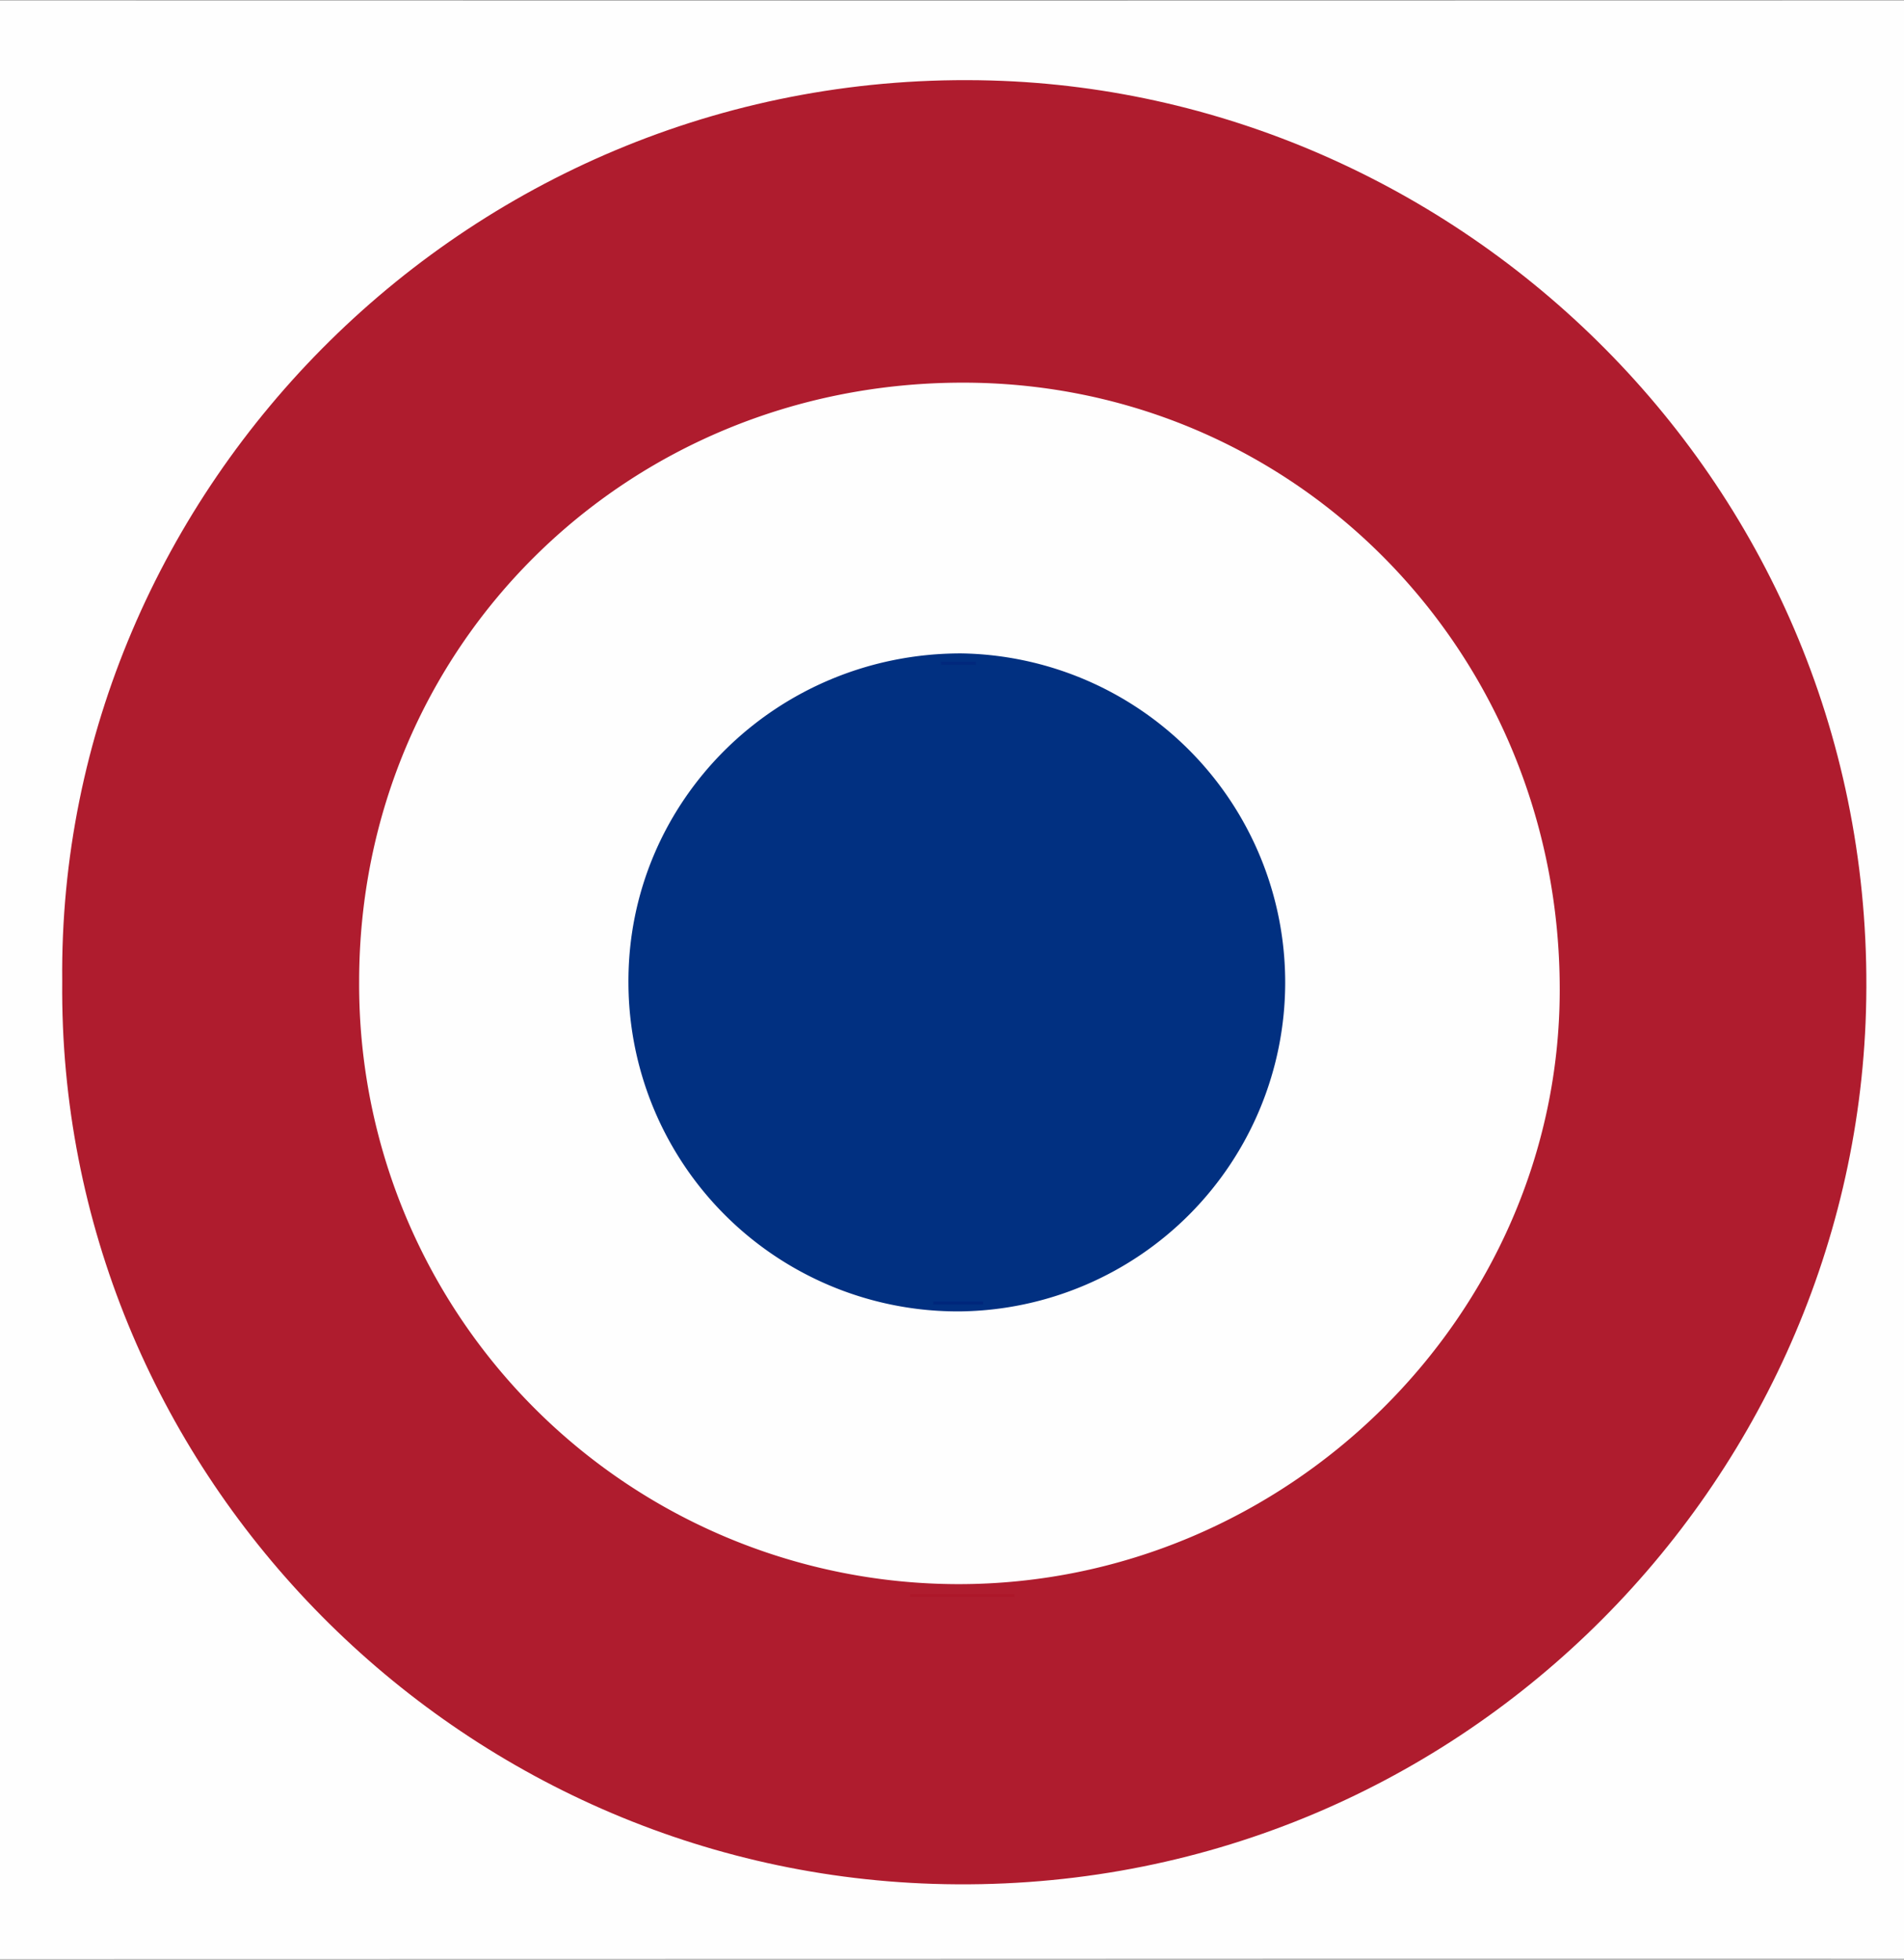 <svg id="Layer_1" data-name="Layer 1" xmlns="http://www.w3.org/2000/svg" viewBox="0 0 306 315"><rect x="0" y="0" width="306" height="315" fill="#808080" stroke="none"/><defs><style>.cls-1{fill:#fefefe;}.cls-2{fill:#af1c2e;}.cls-3{fill:#ad1729;}.cls-4{fill:#013081;}.cls-5{fill:#00267b;}.cls-6{fill:#01287d;}</style></defs><path class="cls-1" d="M154.13,314.89q-147.91,0-295.83.11c-3.7,0-4.3-.88-4.3-4.39q.17-153.11,0-306.21c0-3.46.54-4.4,4.29-4.4Q154.12.18,450,0c3.49,0,4.05.78,4.05,4.13q-.17,153.35,0,306.71c0,3.31-.51,4.15-4,4.15Q302,314.81,154.13,314.89Z"/><path class="cls-2" d="M10,157.73C9.19,78.62,75.75,10.6,159.3,12.94c76.6,2.14,143,66.43,140.59,149.6-2.25,77.3-67.22,142.89-149.9,140.28C72.13,300.35,9.26,235.65,10,157.73Z"/><path class="cls-1" d="M57.72,157.79c0-53.8,42.87-96.31,97.07-96.28,53.37,0,95.93,43.36,95.88,97.61,0,52.27-43.92,95.59-96.73,95.52A96.38,96.38,0,0,1,57.72,157.79Z"/><path class="cls-3" d="M163,256.69h-16.7v-.45H163Z"/><path class="cls-4" d="M154.23,210.8A52.93,52.93,0,0,1,101,158.09c-.2-29.32,23.77-53.09,53.5-53.06a52.89,52.89,0,0,1-.25,105.77Z"/><path class="cls-5" d="M150,209.22H158v.48H150Z"/><path class="cls-6" d="M156.85,106.86h-5.62l0-.49h5.58Z"/></svg>